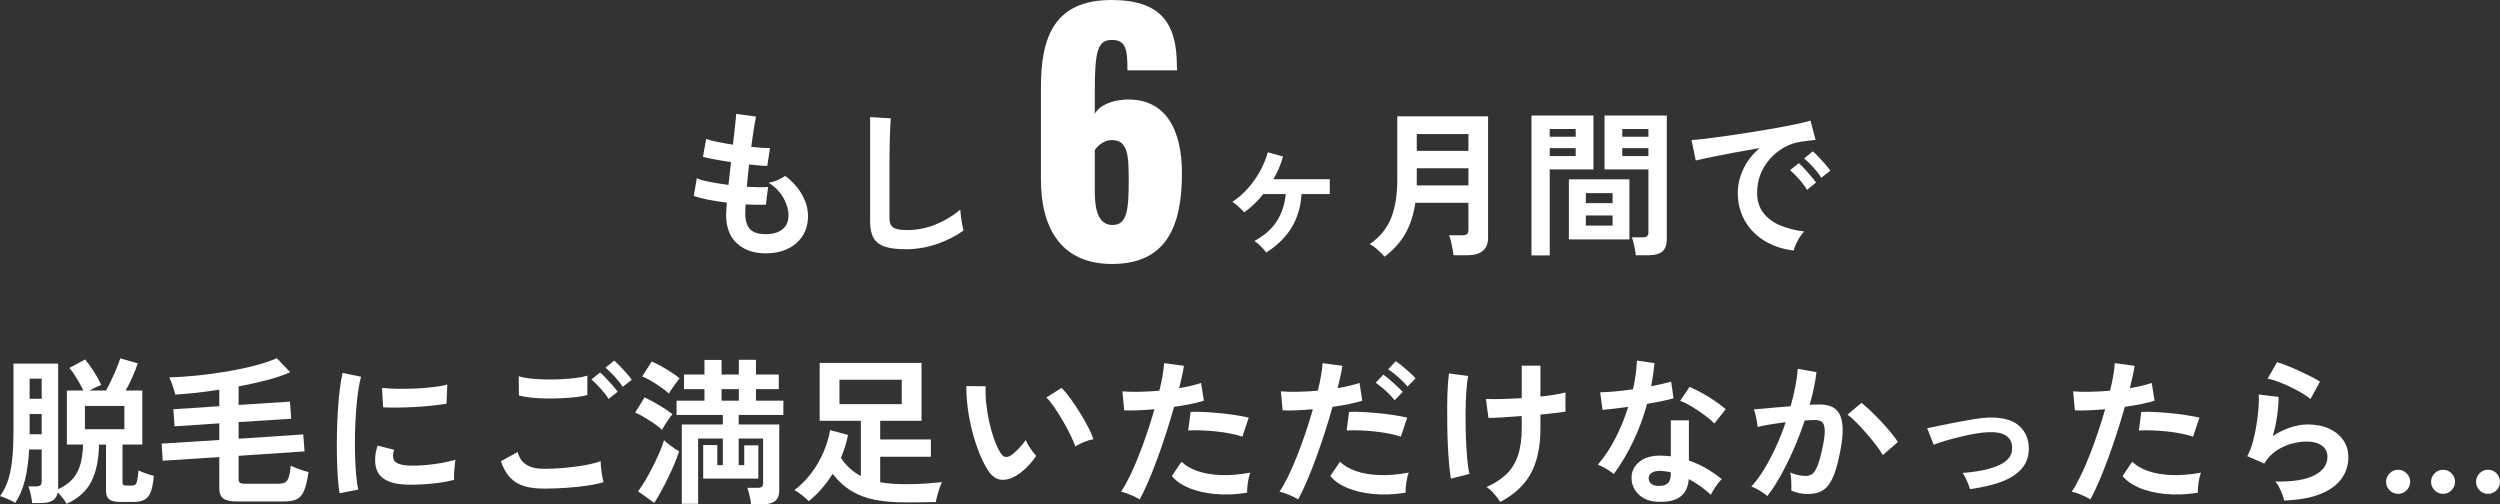 <?xml version="1.0" encoding="UTF-8"?>
<svg id="_レイヤー_2" data-name="レイヤー 2" xmlns="http://www.w3.org/2000/svg" viewBox="0 0 631.12 127.31">
  <rect x="0" y="0" width="631.12" height="127.31" fill="#333333" stroke="none"/>
  <defs>
    <style>
      .cls-1 {
        fill: #fff;
      }
    </style>
  </defs>
  <g id="_レイヤー_1-2" data-name="レイヤー 1">
    <g>
      <path class="cls-1" d="M193.3,63.96c-2.99,0-5.39-.83-7.22-2.48s-2.75-4.04-2.78-7.16c0-.37.02-.83.06-1.36s.09-1.13.14-1.8c-1.71-.21-3.3-.47-4.78-.76-1.48-.29-2.67-.61-3.58-.96l.76-4.44c.8.35,1.93.66,3.38.94,1.45.28,2.99.53,4.62.74.11-.93.21-1.88.32-2.84.11-.96.21-1.93.32-2.92-1.47-.21-2.84-.44-4.12-.68-1.28-.24-2.27-.45-2.96-.64l.8-4.52c.64.24,1.57.49,2.8.74,1.23.25,2.55.49,3.96.7.21-1.73.39-3.29.54-4.68.15-1.39.25-2.41.3-3.08l5,.68c-.16.72-.35,1.75-.56,3.1-.21,1.35-.43,2.86-.64,4.54.96.11,1.85.19,2.68.24.83.05,1.51.07,2.04.04l-.68,4.52c-.51,0-1.16-.03-1.96-.1-.8-.07-1.68-.15-2.64-.26-.11.96-.21,1.91-.3,2.84-.09.93-.18,1.87-.26,2.8,1.07.05,2.06.09,2.98.1.92.01,1.71,0,2.38-.06l-.56,4.48c-.72.03-1.51.03-2.38.02-.87-.01-1.78-.05-2.74-.1-.03.45-.05.89-.06,1.3-.01.41-.02.81-.02,1.18.03,1.71.44,2.97,1.24,3.8.8.83,2.11,1.24,3.92,1.24s3.19-.41,4.22-1.22c1.03-.81,1.54-2.01,1.54-3.58,0-1.33-.41-2.76-1.24-4.28-.83-1.52-2.09-2.83-3.8-3.92.75-.11,1.53-.34,2.36-.7.83-.36,1.44-.7,1.84-1.02,1.87,1.41,3.29,3.01,4.28,4.8.99,1.79,1.48,3.56,1.48,5.32,0,1.95-.46,3.63-1.38,5.04-.92,1.41-2.18,2.5-3.78,3.26-1.6.76-3.44,1.14-5.52,1.14Z"/>
      <path class="cls-1" d="M228.62,62.92c-2.13,0-3.86-.21-5.18-.64-1.32-.43-2.28-1.15-2.88-2.16-.6-1.01-.9-2.39-.9-4.12v-26.44l5.24.32c-.05.45-.11,1.21-.16,2.28-.05,1.07-.09,2.21-.12,3.44-.03.99-.05,2.07-.06,3.24-.01,1.17-.02,2.47-.02,3.88v12.32c0,1.17.33,1.97.98,2.4.65.43,1.79.64,3.42.64,2.61,0,5.09-.49,7.42-1.48,2.33-.99,4.35-2.21,6.06-3.68.03.51.09,1.11.18,1.82.09.71.2,1.37.32,2,.12.63.22,1.11.3,1.46-1.92,1.39-4.15,2.52-6.7,3.4-2.55.88-5.18,1.32-7.9,1.32Z"/>
      <path class="cls-1" d="M262.78,45.36v-23.44c0-12.64,3.44-21.92,17.84-21.92,12.4,0,16.48,5.84,16.48,16.64,0,.4.08.8.08,1.12h-12.56c0-5.2-.32-7.68-3.92-7.68s-4.32,2.8-4.32,12.88v5.76c1.28-2.24,4.4-3.44,8-3.6,10.24-.24,14,8.08,14,18.64,0,13.6-4.08,22.88-17.68,22.88-12.72,0-17.92-8.96-17.92-21.28ZM284.94,45.84c0-6.32-.08-10.48-4.24-10.48-2,0-3.68,1.44-4.32,2.56v10.56c0,4.4.88,8.32,4.48,8.32s4.08-3.68,4.08-10.96Z"/>
      <path class="cls-1" d="M319.62,63.76c-.29-.48-.75-1.01-1.36-1.6-.61-.59-1.15-1.03-1.6-1.32,2.48-1.33,4.36-2.99,5.64-4.96,1.28-1.97,2.04-4.27,2.28-6.88h-5.68c-.69.88-1.44,1.71-2.24,2.48-.8.77-1.65,1.48-2.56,2.12-.32-.37-.79-.84-1.4-1.4-.61-.56-1.15-.97-1.6-1.24,1.47-.96,2.8-2.12,4-3.48,1.2-1.36,2.22-2.82,3.06-4.38.84-1.56,1.47-3.11,1.9-4.66l3.84,1.08c-.27.99-.61,1.96-1.02,2.92-.41.96-.89,1.89-1.42,2.8h14.24v3.76h-7.12c-.21,3.25-1.07,6.09-2.56,8.52-1.49,2.43-3.63,4.51-6.4,6.24Z"/>
      <path class="cls-1" d="M349.54,64.8c-.43-.51-1.01-1.09-1.74-1.74s-1.41-1.13-2.02-1.42c2.53-1.76,4.33-3.95,5.38-6.56,1.05-2.61,1.58-5.83,1.58-9.64v-16.08h22.92v30.64c0,2.96-1.77,4.44-5.32,4.44h-3.4c-.05-.48-.14-1.04-.26-1.68-.12-.64-.25-1.27-.4-1.88-.15-.61-.3-1.11-.46-1.48h3.24c.59,0,1.01-.09,1.26-.28.25-.19.38-.56.38-1.12v-6.8h-13.4c-.43,2.93-1.25,5.5-2.48,7.7s-2.99,4.17-5.28,5.9ZM357.66,38.08h13.04v-4.24h-13.04v4.24ZM357.66,46.8h13.04v-4.32h-13.04v4.32Z"/>
      <path class="cls-1" d="M386.62,64.48V29.16h15.64v13.6h-11.04v21.72h-4.6ZM391.22,34.52h6.56v-1.96h-6.56v1.96ZM391.22,39.4h6.56v-2h-6.56v2ZM396.06,60.44v-15.16h15.28v15.16h-15.28ZM400.34,51.28h6.76v-2.52h-6.76v2.52ZM400.34,56.96h6.76v-2.56h-6.76v2.56ZM412.94,64.44c-.03-.43-.09-.93-.2-1.5-.11-.57-.23-1.13-.36-1.68s-.28-.99-.44-1.34h2.68c.53,0,.92-.09,1.16-.28s.36-.51.36-.96v-15.92h-11.08v-13.6h15.72v31.24c0,1.39-.37,2.41-1.1,3.06-.73.65-1.93.98-3.58.98h-3.16ZM409.54,34.52h6.6v-1.96h-6.6v1.96ZM409.54,39.4h6.6v-2h-6.6v2Z"/>
      <path class="cls-1" d="M452.82,63.24c-2.77-.32-5.23-1.13-7.36-2.44-2.13-1.31-3.79-3-4.98-5.08-1.19-2.08-1.78-4.45-1.78-7.12,0-1.92.46-3.88,1.38-5.88s2.3-3.77,4.14-5.32c-2.13.35-4.26.72-6.38,1.12-2.12.4-4.04.77-5.76,1.12s-3.05.64-3.98.88l-1.08-5.16c.88-.05,2.1-.17,3.66-.36,1.56-.19,3.32-.42,5.28-.7s3.99-.59,6.08-.92c2.09-.33,4.12-.67,6.08-1.02,1.96-.35,3.72-.69,5.28-1.02,1.56-.33,2.78-.63,3.66-.9l1.28,4.88c-.43.03-.94.08-1.54.16-.6.08-1.27.17-2.02.28-1.47.19-2.87.64-4.2,1.36-1.33.72-2.53,1.65-3.58,2.8s-1.89,2.45-2.5,3.92-.92,3.05-.92,4.76c0,2.05.52,3.76,1.56,5.12,1.04,1.36,2.46,2.42,4.26,3.18,1.8.76,3.82,1.27,6.06,1.54-.4.4-.79.9-1.16,1.5-.37.6-.69,1.2-.96,1.8-.27.6-.44,1.1-.52,1.5ZM456.18,47.92c-.51-.85-1.17-1.75-2-2.68-.83-.93-1.59-1.69-2.28-2.28l2.2-1.76c.4.32.88.79,1.44,1.4.56.61,1.11,1.24,1.66,1.88.55.64.97,1.17,1.26,1.6l-2.28,1.84ZM459.78,44.88c-.51-.83-1.18-1.71-2.02-2.64-.84-.93-1.61-1.68-2.3-2.24l2.16-1.8c.4.32.89.79,1.46,1.4.57.61,1.14,1.23,1.7,1.86.56.63.99,1.17,1.28,1.62l-2.28,1.8Z"/>
      <path class="cls-1" d="M16.8,127.19c-.21-.43-.53-.91-.94-1.44-.41-.53-.85-1.01-1.3-1.44-.16.93-.58,1.61-1.26,2.04-.68.43-1.69.64-3.02.64h-2.16c-.05-.61-.17-1.34-.36-2.18-.19-.84-.39-1.51-.6-2.02h1.88c.53,0,.91-.09,1.14-.26.23-.17.34-.51.34-1.02v-8.04h-3.16c-.16,2.91-.51,5.47-1.06,7.7-.55,2.23-1.37,4.15-2.46,5.78-.43-.27-1.03-.58-1.8-.94-.77-.36-1.45-.62-2.04-.78,1.23-1.65,2.1-3.73,2.62-6.24.52-2.51.78-5.77.78-9.8v-17.4h11.28v31.72c1.52-.72,2.73-1.57,3.62-2.56.89-.99,1.55-2.19,1.96-3.62.41-1.43.65-3.13.7-5.1h-4.08v-13.64h4.16c-.45-.96-1.01-1.98-1.66-3.06-.65-1.08-1.27-1.97-1.86-2.66l3.96-2.12c.72.83,1.45,1.83,2.2,3.02.75,1.19,1.37,2.33,1.88,3.42-.4.13-.87.33-1.4.58-.53.25-1.05.53-1.56.82h4.16c.4-.72.85-1.59,1.34-2.62.49-1.03.95-2.05,1.36-3.06.41-1.01.71-1.83.9-2.44l4.4,1.24c-.29.96-.72,2.07-1.28,3.34-.56,1.27-1.15,2.45-1.76,3.54h4.2v13.64h-5v9.48c0,.32.07.55.22.68.15.13.41.2.78.2h1.16c.45,0,.79-.07,1.02-.22.23-.15.4-.49.52-1.04.12-.55.23-1.41.34-2.58.45.24,1.07.49,1.84.76.77.27,1.45.47,2.04.6-.16,1.79-.43,3.15-.8,4.1-.37.95-.91,1.6-1.6,1.96-.69.36-1.6.54-2.72.54h-3.44c-1.25,0-2.15-.21-2.7-.64-.55-.43-.82-1.13-.82-2.12v-11.72h-1.76c-.08,3.84-.73,6.96-1.96,9.36-1.23,2.4-3.31,4.27-6.24,5.6ZM7.48,100.67h3.04v-5.08h-3.04v5.08ZM7.48,109.63h3.04v-5.12h-3.04v5.12ZM21.44,108.35h9.96v-5.88h-9.96v5.88Z"/>
      <path class="cls-1" d="M59.8,126.59c-1.63,0-2.77-.25-3.44-.76-.67-.51-1-1.33-1-2.48v-7.96l-14.28.92-.28-4.32,14.56-.92v-4.2l-11.28.76-.32-4.32,11.6-.76v-4.16c-2.03.32-4,.58-5.92.78-1.92.2-3.65.35-5.2.46-.16-.69-.38-1.45-.66-2.28-.28-.83-.57-1.52-.86-2.08,2.13-.05,4.46-.21,6.98-.46,2.52-.25,5.04-.59,7.56-1.02,2.52-.43,4.88-.93,7.08-1.5,2.2-.57,4.05-1.19,5.54-1.86l3.36,3.52c-1.55.72-3.47,1.38-5.76,1.98-2.29.6-4.71,1.14-7.24,1.62v4.68l12.96-.84.32,4.32-13.28.84v4.2l16.32-1.08.32,4.28-16.64,1.12v5.92c0,.4.1.69.3.86.2.17.59.26,1.18.26h8.72c1.04,0,1.75-.31,2.14-.94.39-.63.66-1.83.82-3.62.35.19.79.39,1.32.6.53.21,1.09.41,1.66.6.57.19,1.07.33,1.5.44-.29,2.05-.67,3.61-1.12,4.68-.45,1.07-1.07,1.79-1.86,2.16-.79.37-1.83.56-3.14.56h-11.96Z"/>
      <path class="cls-1" d="M85.72,124.51c-.19-1.09-.33-2.43-.44-4.02-.11-1.59-.18-3.32-.22-5.2-.04-1.88-.04-3.82,0-5.82s.12-3.95.24-5.86c.12-1.91.28-3.67.48-5.3.2-1.63.43-3.01.7-4.16l4.68.96c-.29.96-.55,2.21-.76,3.74-.21,1.53-.39,3.21-.52,5.04-.13,1.83-.22,3.7-.26,5.62s-.03,3.79.02,5.6c.05,1.81.15,3.45.28,4.92.13,1.47.31,2.65.52,3.56l-4.72.92ZM102.72,122.35c-4.61-.13-7.23-1.64-7.84-4.52-.16-.72-.21-1.52-.16-2.4.05-.88.25-1.85.6-2.92l4.2,1.04c-.19.51-.29.96-.3,1.36-.01.4.03.76.14,1.08.35.96,1.76,1.48,4.24,1.56,1.2.03,2.49-.02,3.86-.14,1.37-.12,2.72-.3,4.04-.54,1.32-.24,2.47-.51,3.46-.8-.05.37-.11.88-.18,1.52-.07.64-.11,1.29-.14,1.94-.03.65-.03,1.19,0,1.62-1.25.32-2.59.57-4.02.76-1.43.19-2.83.31-4.2.38-1.37.07-2.61.09-3.7.06ZM96.72,102.83l-.28-4.92c1.01.13,2.25.21,3.72.24,1.47.03,2.99,0,4.58-.06,1.59-.07,3.11-.19,4.56-.36,1.45-.17,2.66-.39,3.62-.66l-.2,4.84c-1.07.19-2.31.35-3.72.5-1.41.15-2.87.26-4.38.34-1.51.08-2.95.13-4.32.14-1.37.01-2.57,0-3.58-.06Z"/>
      <path class="cls-1" d="M137.28,123.35c-1.79,0-3.38-.19-4.78-.58-1.4-.39-2.6-1.08-3.6-2.08s-1.82-2.42-2.46-4.26l4.24-2.32c.35,1.39,1.05,2.44,2.12,3.16,1.07.72,2.56,1.08,4.48,1.08,1.71,0,3.47-.08,5.28-.24s3.52-.39,5.12-.68c1.6-.29,2.92-.63,3.96-1,0,.43.03.99.1,1.68.07.69.16,1.37.28,2.04.12.67.23,1.19.34,1.56-1.07.35-2.43.64-4.08.88-1.65.24-3.43.43-5.34.56-1.91.13-3.79.2-5.66.2ZM131,99.83l-.04-4.84c.77.24,1.74.43,2.9.56,1.16.13,2.41.21,3.76.24,1.35.03,2.7,0,4.06-.06s2.61-.17,3.76-.32c1.15-.15,2.09-.34,2.84-.58v4.88c-.67.21-1.57.39-2.72.52-1.15.13-2.4.23-3.76.3-1.36.07-2.73.09-4.12.06-1.39-.03-2.67-.11-3.84-.24-1.17-.13-2.12-.31-2.84-.52ZM153.64,100.71c-.51-.83-1.19-1.71-2.04-2.64-.85-.93-1.61-1.69-2.28-2.28l2.16-1.76c.4.32.89.79,1.46,1.4.57.61,1.14,1.23,1.7,1.86.56.63.99,1.17,1.28,1.62l-2.28,1.8ZM157.2,97.67c-.51-.83-1.19-1.7-2.04-2.62-.85-.92-1.63-1.66-2.32-2.22l2.2-1.8c.4.32.89.78,1.46,1.38.57.6,1.14,1.21,1.7,1.84.56.63.99,1.17,1.28,1.62l-2.28,1.8Z"/>
      <path class="cls-1" d="M167.12,108.51c-.45-.45-1.09-.96-1.9-1.52-.81-.56-1.65-1.1-2.52-1.62-.87-.52-1.65-.93-2.34-1.22l2.36-3.84c1.17.56,2.42,1.23,3.74,2.02,1.32.79,2.42,1.53,3.3,2.22-.21.24-.5.62-.86,1.14-.36.52-.71,1.04-1.04,1.56-.33.52-.58.94-.74,1.26ZM165.16,126.95l-4.08-2.92c.61-.8,1.24-1.75,1.88-2.84.64-1.09,1.27-2.25,1.88-3.46.61-1.21,1.17-2.39,1.66-3.54.49-1.15.87-2.17,1.14-3.08.21.24.55.55,1.02.92.47.37.96.73,1.48,1.08.52.35.95.63,1.3.84-.29.93-.69,1.98-1.18,3.14-.49,1.16-1.03,2.35-1.62,3.56-.59,1.21-1.18,2.37-1.78,3.46s-1.17,2.04-1.7,2.84ZM168.88,99.35c-.45-.43-1.09-.93-1.9-1.5s-1.65-1.12-2.52-1.64c-.87-.52-1.65-.91-2.34-1.18l2.4-3.76c.72.29,1.52.69,2.4,1.18.88.49,1.73,1.01,2.56,1.54.83.53,1.52,1.04,2.08,1.52-.21.24-.5.61-.86,1.1-.36.49-.71.99-1.06,1.5-.35.51-.6.92-.76,1.24ZM189.6,127.31c-.03-.37-.09-.83-.2-1.36-.11-.53-.23-1.06-.36-1.58-.13-.52-.27-.93-.4-1.22h2.68c.45,0,.79-.09,1-.26.21-.17.32-.47.32-.9v-11.28h-6.16v6.72h1.4v-5h3.56v8.4h-13.92v-8.48h3.56v5.08h1.4v-6.72h-6.24v16.48h-4.12v-20.04h10.36v-2.4h-11.68v-3.6h7.04v-2.92h-5.16v-3.68h5.16v-3.68h4.32v3.68h4.36v-3.72h4.32v3.72h5.76v3.68h-5.76v2.92h6.92v3.6h-11.28v2.4h10.24v16.64c0,1.23-.35,2.12-1.04,2.68-.69.56-1.75.84-3.16.84h-2.92ZM182.16,101.15h4.36v-2.92h-4.36v2.92Z"/>
      <path class="cls-1" d="M228.52,126.83c-2.75,0-5.23-.21-7.46-.62-2.23-.41-4.23-1.15-6-2.2-1.77-1.05-3.39-2.51-4.86-4.38-.88,1.39-1.83,2.67-2.86,3.84-1.03,1.17-2.09,2.19-3.18,3.04-.43-.43-.97-.91-1.64-1.46-.67-.55-1.32-.99-1.96-1.34,1.63-1.23,3.05-2.66,4.28-4.3,1.23-1.64,2.24-3.39,3.04-5.24.8-1.85,1.36-3.71,1.68-5.58l4.52,1.2c-.19.99-.43,1.97-.74,2.94-.31.97-.66,1.93-1.06,2.86.69,1.04,1.46,1.93,2.3,2.68.84.75,1.75,1.39,2.74,1.92v-13.96h-10.4v-14.6h25.72v14.6h-10.44v4.72h12.8v4.36h-12.8v6.44c1.84.32,3.95.48,6.32.48,2.08,0,3.83-.05,5.24-.16,1.41-.11,2.76-.23,4.04-.36-.19.37-.39.87-.6,1.48-.21.61-.41,1.24-.58,1.88-.17.64-.3,1.2-.38,1.68-.16,0-.65,0-1.46.02-.81.01-1.78.03-2.9.04-1.12.01-2.24.02-3.36.02ZM211.92,102.03h15.72v-6.16h-15.72v6.16Z"/>
      <path class="cls-1" d="M256.36,120.19c-1.33.75-2.59,1.05-3.76.9-1.17-.15-2.21-.9-3.12-2.26-.83-1.28-1.59-2.79-2.28-4.52-.69-1.73-1.29-3.57-1.78-5.52-.49-1.95-.87-3.89-1.12-5.84-.25-1.95-.37-3.77-.34-5.48l4.88.04c-.08,1.31-.04,2.73.12,4.28.16,1.55.41,3.11.76,4.68.35,1.57.76,3.03,1.24,4.38.48,1.35,1,2.47,1.56,3.38.37.64.78,1.01,1.22,1.1.44.09.91-.02,1.42-.34.64-.43,1.31-1.01,2.02-1.76.71-.75,1.3-1.47,1.78-2.16.13.4.35.85.66,1.36.31.51.64,1,1,1.48.36.48.69.87.98,1.16-.72,1.07-1.54,2.05-2.46,2.96-.92.91-1.85,1.63-2.78,2.16ZM271.48,112.71c-.27-.77-.68-1.73-1.24-2.88-.56-1.15-1.2-2.34-1.92-3.58-.72-1.24-1.44-2.39-2.16-3.44-.72-1.05-1.39-1.87-2-2.46l3.84-2.44c.67.67,1.41,1.56,2.22,2.68.81,1.12,1.61,2.31,2.4,3.58.79,1.27,1.49,2.49,2.1,3.68.61,1.19,1.05,2.19,1.32,3.02-.83.16-1.66.41-2.5.76-.84.35-1.53.71-2.06,1.08Z"/>
      <path class="cls-1" d="M287.72,126.07c-.59-.37-1.35-.75-2.28-1.14-.93-.39-1.75-.66-2.44-.82.69-.99,1.41-2.25,2.16-3.78.75-1.53,1.49-3.24,2.24-5.12.75-1.88,1.47-3.84,2.16-5.88s1.32-4.05,1.88-6.02c-1.52.13-2.95.23-4.3.28-1.35.05-2.46.05-3.34,0l-.44-4.8c1.09.11,2.47.15,4.14.12,1.67-.03,3.39-.12,5.18-.28.35-1.39.62-2.67.82-3.84.2-1.17.33-2.21.38-3.12l5,.68c-.11.77-.27,1.63-.48,2.58-.21.95-.45,1.97-.72,3.06,1.09-.19,2.12-.39,3.08-.62.96-.23,1.77-.46,2.44-.7l.72,4.48c-.83.27-1.9.54-3.22.82-1.32.28-2.75.53-4.3.74-.59,2.11-1.24,4.27-1.96,6.5-.72,2.23-1.47,4.39-2.24,6.5-.77,2.11-1.54,4.05-2.3,5.82-.76,1.77-1.49,3.29-2.18,4.54ZM314.84,124.39c-2.88.45-5.59.56-8.14.32-2.55-.24-4.76-.76-6.64-1.56-1.88-.8-3.29-1.8-4.22-3l2.44-3.6c.93.96,2.25,1.74,3.94,2.34,1.69.6,3.68.95,5.96,1.04,2.28.09,4.77-.11,7.46-.62-.27.67-.47,1.51-.62,2.52-.15,1.01-.21,1.87-.18,2.56ZM313.64,110.23c-.88-.29-1.89-.55-3.04-.78-1.15-.23-2.35-.41-3.62-.54-1.27-.13-2.51-.22-3.72-.26-1.21-.04-2.31-.03-3.3.02l.6-4.68c.96-.05,2.09-.05,3.38.02,1.29.07,2.64.17,4.04.3,1.4.13,2.73.3,4,.5s2.35.41,3.26.62l-1.6,4.8Z"/>
      <path class="cls-1" d="M327.72,126.07c-.59-.37-1.35-.75-2.28-1.14-.93-.39-1.75-.66-2.44-.82.69-.99,1.41-2.25,2.16-3.78.75-1.53,1.49-3.24,2.24-5.12.75-1.88,1.47-3.84,2.16-5.88s1.32-4.05,1.88-6.02c-1.52.13-2.95.23-4.3.28-1.35.05-2.46.05-3.34,0l-.44-4.8c1.09.11,2.47.15,4.14.12,1.67-.03,3.39-.12,5.18-.28.35-1.39.62-2.67.82-3.84.2-1.17.33-2.21.38-3.12l5,.68c-.11.77-.27,1.63-.48,2.58-.21.95-.45,1.97-.72,3.06,1.09-.19,2.12-.39,3.08-.62.96-.23,1.77-.46,2.44-.7l.72,4.48c-.83.27-1.9.54-3.22.82-1.32.28-2.75.53-4.3.74-.59,2.11-1.24,4.27-1.96,6.5-.72,2.23-1.47,4.39-2.24,6.5-.77,2.11-1.54,4.05-2.3,5.82-.76,1.77-1.49,3.29-2.18,4.54ZM354.84,124.39c-2.88.45-5.59.56-8.14.32-2.55-.24-4.76-.76-6.64-1.56-1.88-.8-3.29-1.8-4.22-3l2.44-3.6c.93.96,2.25,1.74,3.94,2.34,1.69.6,3.68.95,5.96,1.04,2.28.09,4.77-.11,7.46-.62-.27.67-.47,1.51-.62,2.52-.15,1.01-.21,1.87-.18,2.56ZM353.64,110.23c-.88-.29-1.89-.55-3.04-.78-1.15-.23-2.35-.41-3.62-.54-1.27-.13-2.51-.22-3.72-.26s-2.31-.03-3.3.02l.6-4.68c.96-.05,2.09-.05,3.38.02s2.64.17,4.04.3c1.4.13,2.73.3,4,.5,1.27.2,2.35.41,3.26.62l-1.6,4.8ZM352.08,101.03c-.4-.51-.88-1.04-1.44-1.6-.56-.56-1.14-1.09-1.74-1.58s-1.14-.9-1.62-1.22l1.92-2.04c.43.27.96.67,1.6,1.22.64.55,1.27,1.11,1.88,1.68.61.57,1.09,1.06,1.44,1.46l-2.04,2.08ZM355.32,97.59c-.61-.77-1.39-1.57-2.34-2.4-.95-.83-1.79-1.48-2.54-1.96l1.92-2.04c.43.27.97.67,1.62,1.2.65.53,1.29,1.09,1.92,1.66s1.11,1.06,1.46,1.46l-2.04,2.08Z"/>
      <path class="cls-1" d="M366.28,120.83c-.16-.93-.31-2.1-.44-3.5-.13-1.4-.24-2.94-.32-4.62-.08-1.68-.13-3.41-.16-5.2s-.03-3.52-.02-5.2c.01-1.68.06-3.21.14-4.6s.19-2.53.32-3.44l4.84.64c-.21,1.01-.37,2.35-.48,4.02-.11,1.67-.17,3.49-.18,5.46s.01,3.94.08,5.9.17,3.76.32,5.4c.15,1.64.34,2.95.58,3.94l-4.68,1.2ZM378.76,126.71c-.48-.69-1.01-1.38-1.58-2.06s-1.21-1.25-1.9-1.7c2.03-.91,3.69-1.99,5-3.24,1.31-1.25,2.28-2.82,2.92-4.7.64-1.88.96-4.18.96-6.9v-3.08c-1.76.13-3.41.25-4.94.34-1.53.09-2.69.14-3.46.14l-.64-4.8c.96.05,2.26.06,3.9.02,1.64-.04,3.35-.11,5.14-.22v-8.2h4.72v7.8c1.33-.13,2.55-.29,3.66-.48,1.11-.19,1.99-.37,2.66-.56v4.84c-.61.11-1.48.23-2.6.36-1.12.13-2.36.27-3.72.4v3.44c0,4.61-.79,8.39-2.38,11.34-1.59,2.95-4.17,5.37-7.74,7.26Z"/>
      <path class="cls-1" d="M407.4,119.67c-.43-.37-1.04-.8-1.84-1.28-.8-.48-1.53-.84-2.2-1.08,1.65-1.89,3.13-4.11,4.44-6.66,1.31-2.55,2.39-5.19,3.24-7.94-1.33.19-2.57.35-3.72.48-1.15.13-2.07.23-2.76.28l-.6-4.44c.93,0,2.14-.07,3.62-.2,1.48-.13,3.03-.32,4.66-.56.29-1.25.52-2.49.68-3.7.16-1.21.27-2.39.32-3.54l4.44.64c-.21,2-.49,3.95-.84,5.84.93-.19,1.83-.38,2.7-.58.87-.2,1.65-.39,2.34-.58l.6,4.2c-.83.24-1.82.48-2.98.72s-2.39.47-3.7.68c-.91,3.36-2.08,6.53-3.52,9.52-1.44,2.99-3.07,5.72-4.88,8.2ZM418.44,126.67c-2.05-.11-3.67-.75-4.84-1.92-1.17-1.17-1.75-2.6-1.72-4.28.03-1.57.71-2.89,2.06-3.96s3.23-1.56,5.66-1.48c.37.03.75.05,1.12.06.37.01.73.05,1.08.1v-9.08h4.56v10.16c1.52.51,2.97,1.16,4.34,1.96,1.37.8,2.7,1.71,3.98,2.72-.48.43-.99,1.04-1.54,1.84-.55.8-.95,1.51-1.22,2.12-.85-.77-1.75-1.5-2.68-2.18s-1.91-1.27-2.92-1.78c-.27,4.05-2.89,5.96-7.88,5.72ZM418.8,122.67c1.01,0,1.77-.23,2.26-.7s.74-1.29.74-2.46v-.28c-.83-.19-1.68-.31-2.56-.36-.91-.03-1.63.12-2.18.44s-.83.77-.86,1.36c-.03.59.19,1.07.64,1.44.45.37,1.11.56,1.96.56ZM432.8,106.91c-.43-.45-1-.96-1.72-1.52-.72-.56-1.49-1.12-2.32-1.68-.83-.56-1.65-1.07-2.46-1.52-.81-.45-1.53-.79-2.14-1l2.36-3.52c.64.27,1.39.62,2.24,1.06s1.72.93,2.6,1.48,1.69,1.09,2.44,1.62c.75.53,1.36,1.03,1.84,1.48l-2.84,3.6Z"/>
      <path class="cls-1" d="M446.16,125.23c-.24-.24-.61-.53-1.12-.86-.51-.33-1.03-.65-1.56-.94-.53-.29-.99-.49-1.36-.6,1.12-1.2,2.2-2.66,3.24-4.38,1.04-1.72,2.03-3.59,2.96-5.62.93-2.03,1.76-4.11,2.48-6.24-1.36.16-2.67.35-3.94.56-1.27.21-2.31.43-3.14.64-.03-.35-.09-.81-.2-1.4-.11-.59-.23-1.17-.36-1.74-.13-.57-.27-1.01-.4-1.3.61-.05,1.41-.12,2.4-.2.99-.08,2.08-.18,3.28-.3s2.4-.22,3.6-.3c.48-1.68.87-3.33,1.18-4.94.31-1.61.51-3.11.62-4.5l4.72.84c-.13,1.23-.35,2.54-.64,3.94-.29,1.4-.65,2.83-1.08,4.3.53-.03,1.01-.05,1.44-.06s.8-.02,1.12-.02c1.07,0,2.02.17,2.86.5.84.33,1.51.92,2.02,1.76.51.84.8,2,.88,3.48.08,1.48-.09,3.37-.52,5.66-.53,2.88-1.14,5.13-1.82,6.76-.68,1.63-1.53,2.77-2.54,3.44-1.01.67-2.31,1-3.88,1-.75,0-1.48-.07-2.2-.22-.72-.15-1.39-.38-2-.7.03-.61.03-1.37,0-2.28-.03-.91-.11-1.65-.24-2.24,1.33.59,2.64.88,3.92.88.64,0,1.19-.18,1.66-.54.47-.36.91-1.08,1.34-2.16.43-1.08.85-2.67,1.28-4.78.4-1.95.56-3.39.48-4.34-.08-.95-.33-1.57-.76-1.86-.43-.29-.96-.44-1.6-.44-.75,0-1.64.04-2.68.12-.83,2.48-1.77,4.92-2.82,7.32-1.05,2.4-2.15,4.61-3.28,6.64-1.13,2.03-2.25,3.73-3.34,5.12ZM475.32,114.87c-.43-.72-1.01-1.57-1.76-2.56-.75-.99-1.56-1.98-2.44-2.98-.88-1-1.73-1.92-2.56-2.76-.83-.84-1.55-1.47-2.16-1.9l3.52-2.96c.64.48,1.39,1.13,2.24,1.94.85.81,1.73,1.7,2.64,2.66.91.96,1.75,1.91,2.52,2.84.77.93,1.37,1.75,1.8,2.44l-3.8,3.28Z"/>
      <path class="cls-1" d="M497.32,123.47c-.19-.64-.45-1.35-.8-2.14-.35-.79-.71-1.43-1.08-1.94,3.97-.29,7.07-.96,9.3-2s3.3-2.51,3.22-4.4c-.08-2.75-2.09-4.04-6.04-3.88-.91.03-1.98.15-3.22.36-1.24.21-2.52.48-3.84.8-1.32.32-2.57.65-3.76,1s-2.17.68-2.94,1c0-.03-.09-.25-.26-.66-.17-.41-.37-.89-.58-1.44-.21-.55-.4-1.03-.56-1.44-.16-.41-.25-.62-.28-.62.8-.16,1.87-.38,3.2-.66,1.33-.28,2.76-.57,4.28-.86,1.52-.29,2.98-.55,4.38-.78,1.4-.23,2.55-.35,3.46-.38,3.44-.13,6,.49,7.68,1.86,1.68,1.37,2.57,3.22,2.68,5.54.08,2.16-.49,3.96-1.72,5.4s-2.97,2.57-5.22,3.4c-2.25.83-4.89,1.44-7.9,1.84Z"/>
      <path class="cls-1" d="M527.72,126.07c-.59-.37-1.35-.75-2.28-1.14-.93-.39-1.75-.66-2.44-.82.69-.99,1.41-2.25,2.16-3.78.75-1.53,1.49-3.24,2.24-5.12.75-1.88,1.47-3.84,2.16-5.88s1.32-4.05,1.88-6.02c-1.52.13-2.95.23-4.3.28s-2.46.05-3.34,0l-.44-4.8c1.09.11,2.47.15,4.14.12,1.67-.03,3.39-.12,5.18-.28.35-1.39.62-2.67.82-3.84.2-1.17.33-2.21.38-3.12l5,.68c-.11.77-.27,1.63-.48,2.58s-.45,1.97-.72,3.06c1.09-.19,2.12-.39,3.08-.62.96-.23,1.77-.46,2.44-.7l.72,4.48c-.83.27-1.9.54-3.22.82-1.32.28-2.75.53-4.3.74-.59,2.11-1.24,4.27-1.96,6.5-.72,2.23-1.47,4.39-2.24,6.5-.77,2.11-1.54,4.05-2.3,5.82-.76,1.77-1.49,3.29-2.18,4.54ZM554.84,124.39c-2.88.45-5.59.56-8.14.32-2.55-.24-4.76-.76-6.64-1.56s-3.29-1.8-4.22-3l2.44-3.6c.93.96,2.25,1.74,3.94,2.34,1.69.6,3.68.95,5.96,1.04s4.77-.11,7.46-.62c-.27.67-.47,1.51-.62,2.52-.15,1.01-.21,1.87-.18,2.56ZM553.64,110.23c-.88-.29-1.89-.55-3.04-.78-1.15-.23-2.35-.41-3.62-.54-1.27-.13-2.51-.22-3.72-.26-1.21-.04-2.31-.03-3.3.02l.6-4.68c.96-.05,2.09-.05,3.38.02,1.29.07,2.64.17,4.04.3,1.4.13,2.73.3,4,.5s2.35.41,3.26.62l-1.6,4.8Z"/>
      <path class="cls-1" d="M576.64,126.35c-.08-.4-.23-.91-.46-1.52-.23-.61-.5-1.23-.82-1.84-.32-.61-.64-1.09-.96-1.44,4.27.11,7.53-.4,9.78-1.52,2.25-1.12,3.38-2.71,3.38-4.76,0-1.2-.48-2.13-1.44-2.8-.96-.67-2.21-1-3.76-1-1.2,0-2.48.18-3.84.54-1.36.36-2.65.95-3.86,1.76-1.21.81-2.23,1.9-3.06,3.26l-4.28-1.88c.53-.93.99-2.1,1.38-3.5.39-1.4.7-2.86.94-4.38.24-1.52.41-2.96.52-4.32.11-1.36.12-2.48.04-3.36l5,.6c.03,1.31-.08,2.85-.32,4.62s-.61,3.53-1.12,5.26c1.41-.93,2.89-1.65,4.44-2.16,1.55-.51,3-.76,4.36-.76,2.08,0,3.89.35,5.42,1.06,1.53.71,2.73,1.68,3.58,2.92.85,1.24,1.28,2.66,1.28,4.26,0,2.03-.58,3.85-1.74,5.46s-2.93,2.9-5.32,3.86c-2.39.96-5.43,1.51-9.14,1.64ZM583.28,100.71c-.67-.53-1.46-1.07-2.38-1.6-.92-.53-1.89-1.04-2.9-1.52-1.01-.48-2.01-.9-2.98-1.26-.97-.36-1.83-.61-2.58-.74l2.4-4.16c.69.19,1.52.47,2.48.86.96.39,1.97.82,3.02,1.3,1.05.48,2.05.96,3,1.44.95.48,1.73.92,2.34,1.32l-2.4,4.36Z"/>
      <path class="cls-1" d="M605.4,124.67c-.83,0-1.54-.3-2.14-.9s-.9-1.31-.9-2.14.3-1.54.9-2.14c.6-.6,1.31-.9,2.14-.9s1.54.3,2.14.9c.6.6.9,1.31.9,2.14s-.3,1.54-.9,2.14c-.6.6-1.31.9-2.14.9ZM616.76,124.67c-.83,0-1.54-.3-2.14-.9-.6-.6-.9-1.31-.9-2.14s.3-1.54.9-2.14,1.31-.9,2.14-.9,1.53.3,2.12.9c.59.6.88,1.31.88,2.14s-.29,1.54-.88,2.14c-.59.6-1.29.9-2.12.9ZM628.08,124.67c-.83,0-1.53-.3-2.12-.9-.59-.6-.88-1.31-.88-2.14s.29-1.54.88-2.14c.59-.6,1.29-.9,2.12-.9s1.57.3,2.16.9c.59.6.88,1.31.88,2.14s-.29,1.54-.88,2.14c-.59.6-1.31.9-2.16.9Z"/>
    </g>
  </g>
</svg>